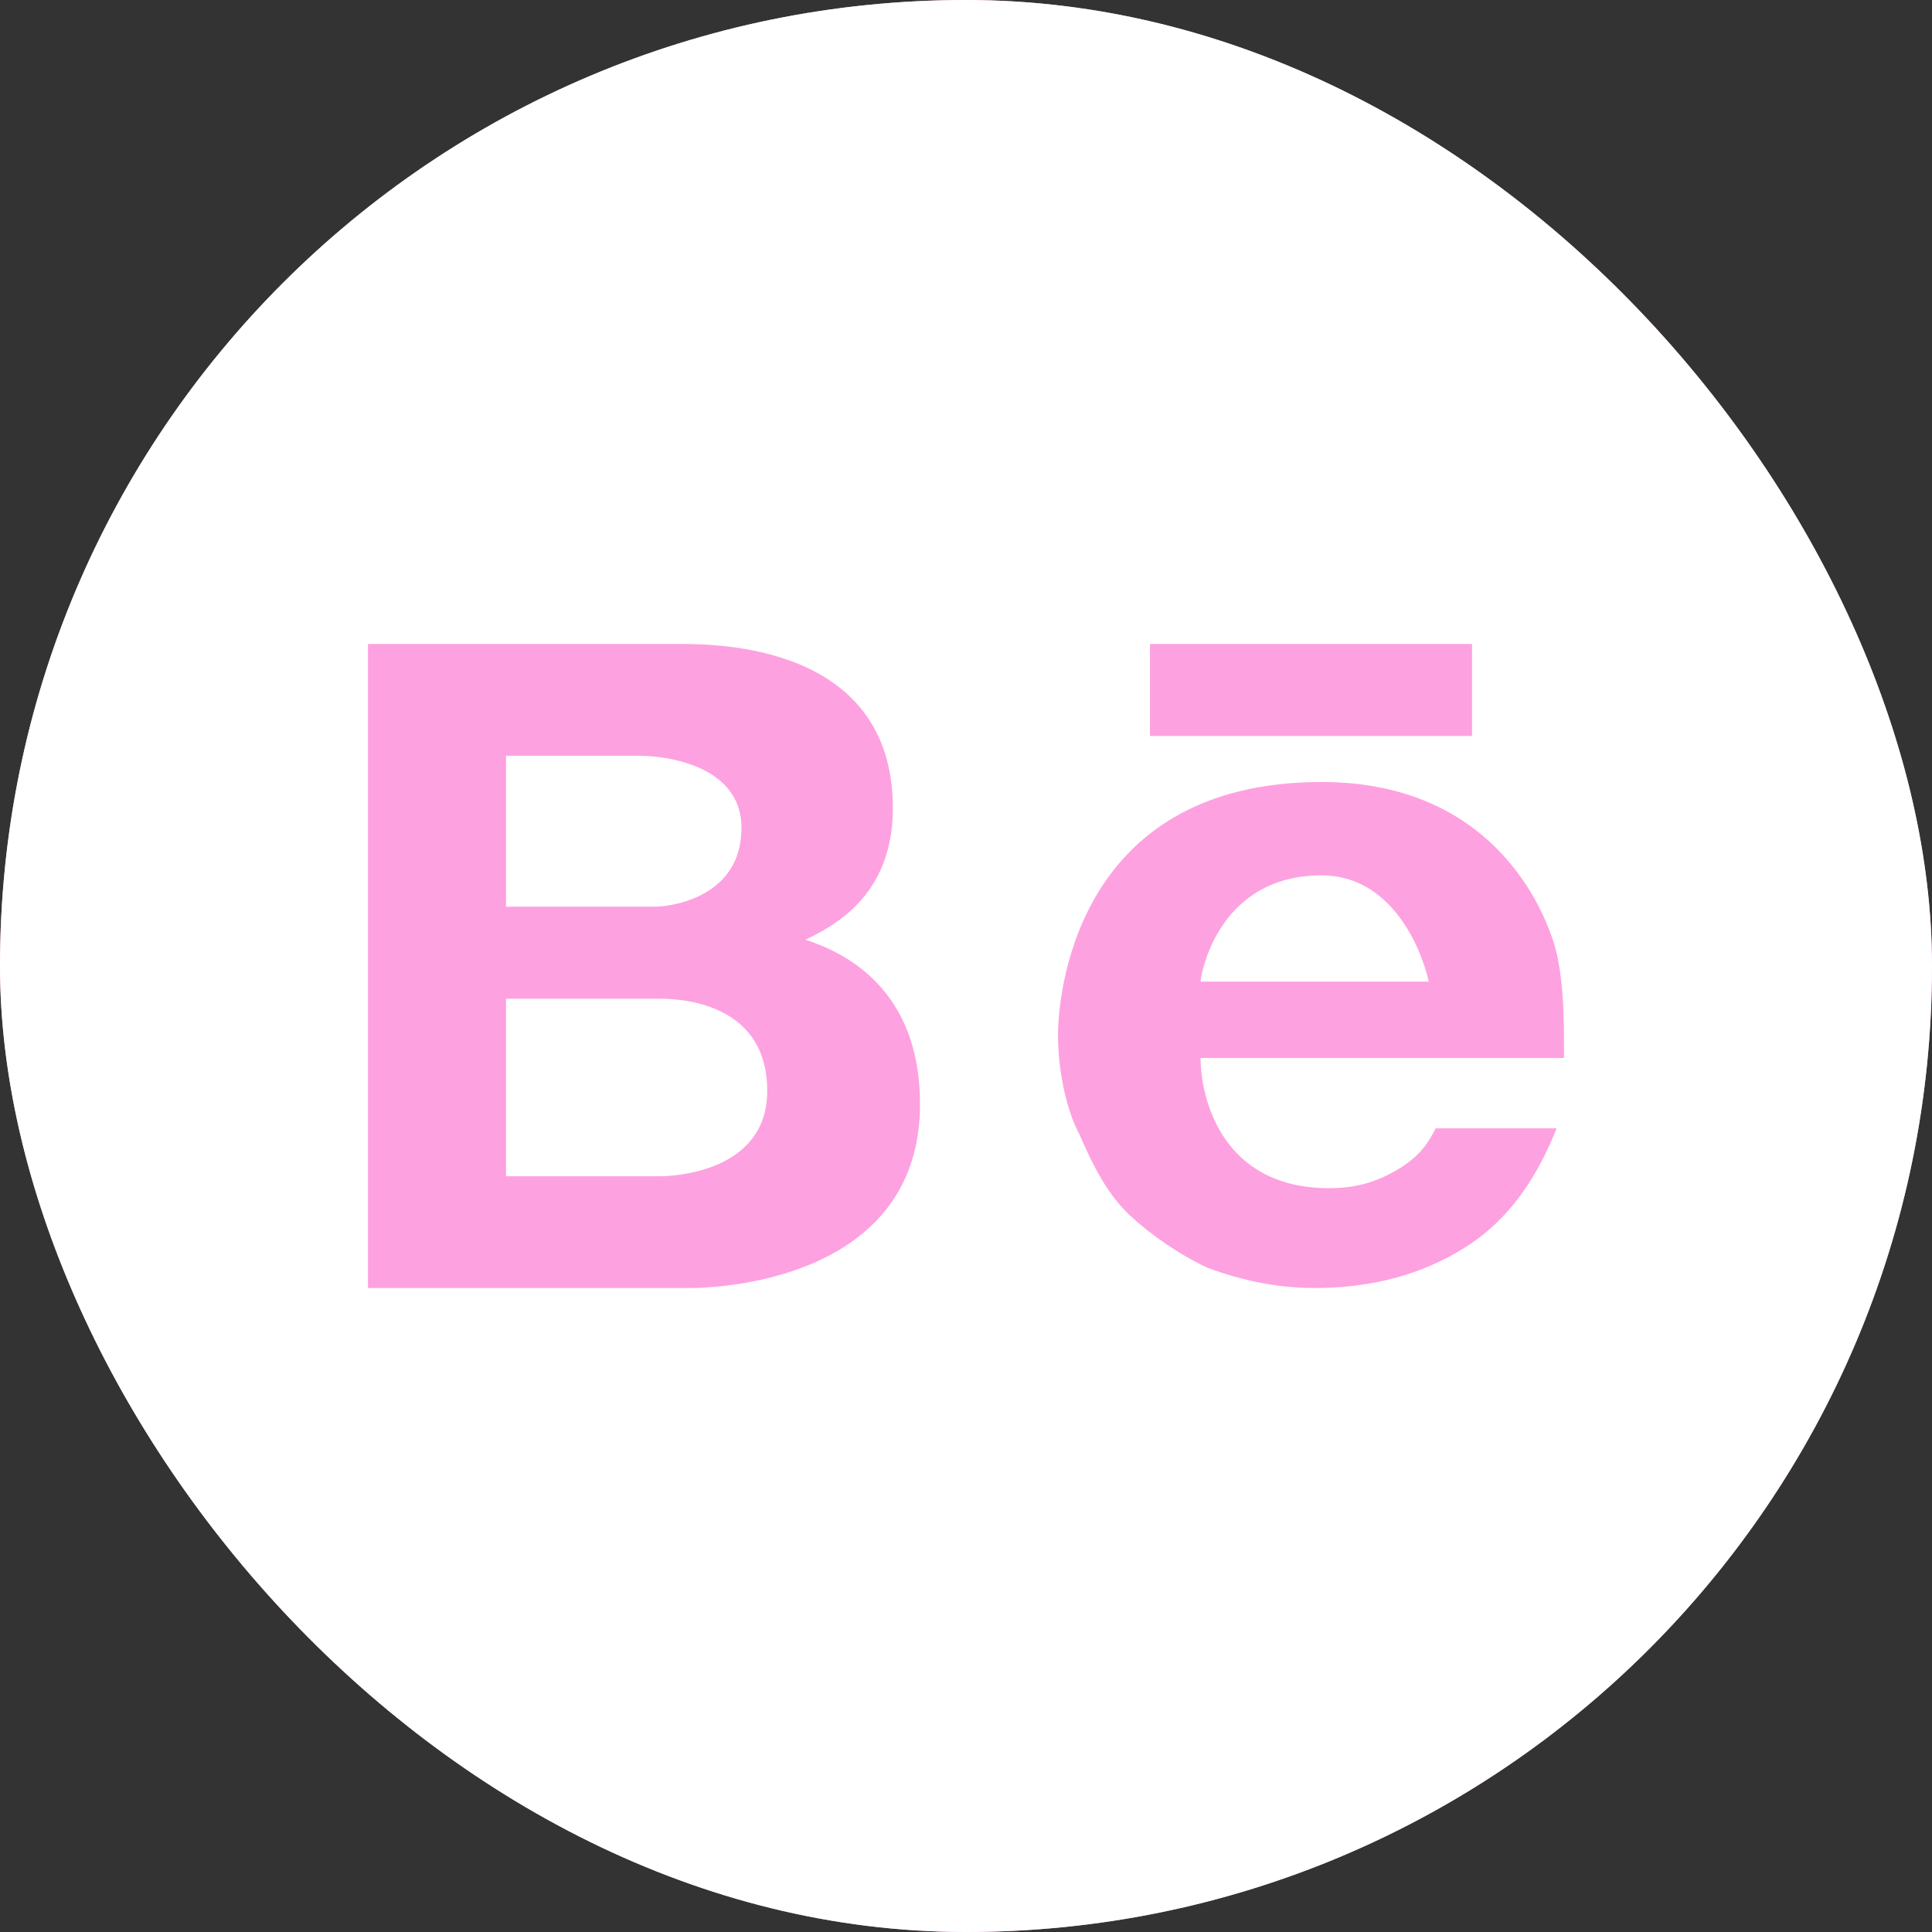 <?xml version="1.0" encoding="UTF-8"?> <svg xmlns="http://www.w3.org/2000/svg" width="55" height="55" viewBox="0 0 55 55" fill="none"><rect x="0" y="0" width="55" height="55" fill="#333333" stroke="none"/> <g clip-path="url(#clip0_858_78)"> <rect width="55" height="55" rx="27.5" fill="#FEA1E0"></rect> <path d="M6.548 0C2.933 0 0 2.933 0 6.548V48.452C0 52.067 2.933 55 6.548 55H48.452C52.067 55 55 52.067 55 48.452V6.548C55 2.933 52.067 0 48.452 0H6.548ZM10.476 18.333H19.29C20.246 18.333 25.418 18.268 25.418 23.009C25.418 25.523 23.702 26.373 22.93 26.753C24.082 27.12 26.191 28.181 26.191 31.429C26.191 36.444 20.441 36.667 19.668 36.667H10.476V18.333ZM32.738 18.333H41.905V20.952H32.738V18.333ZM14.405 21.515V25.812H18.622C19.198 25.812 21.108 25.496 21.108 23.571C21.108 21.646 18.621 21.515 18.241 21.515H14.405ZM37.623 22.262C42.73 22.262 44.117 26.242 44.327 27.185C44.523 28.141 44.524 28.98 44.524 30.119H34.178C34.178 31.258 34.782 33.825 37.833 33.825C38.645 33.825 39.246 33.629 39.861 33.25C40.464 32.87 40.675 32.502 40.871 32.122H44.314C43.712 33.628 42.9 34.769 41.682 35.529C40.464 36.288 39.05 36.667 37.426 36.667C36.405 36.667 35.396 36.471 34.375 36.091C33.563 35.711 32.752 35.148 32.15 34.585C31.547 34.008 31.141 33.249 30.735 32.306C30.329 31.546 30.119 30.407 30.119 29.464C30.119 28.521 30.499 22.262 37.623 22.262ZM37.623 24.919C34.664 24.919 34.178 27.762 34.178 27.945H40.675C40.465 27.002 39.614 24.919 37.623 24.919ZM14.405 28.431V33.485H18.794C19.172 33.485 21.842 33.368 21.842 31.05C21.842 28.745 19.744 28.431 18.794 28.431H14.405Z" fill="white"></path> </g> <defs> <clipPath id="clip0_858_78"> <rect width="55" height="55" rx="27.5" fill="white"></rect> </clipPath> </defs> </svg> 